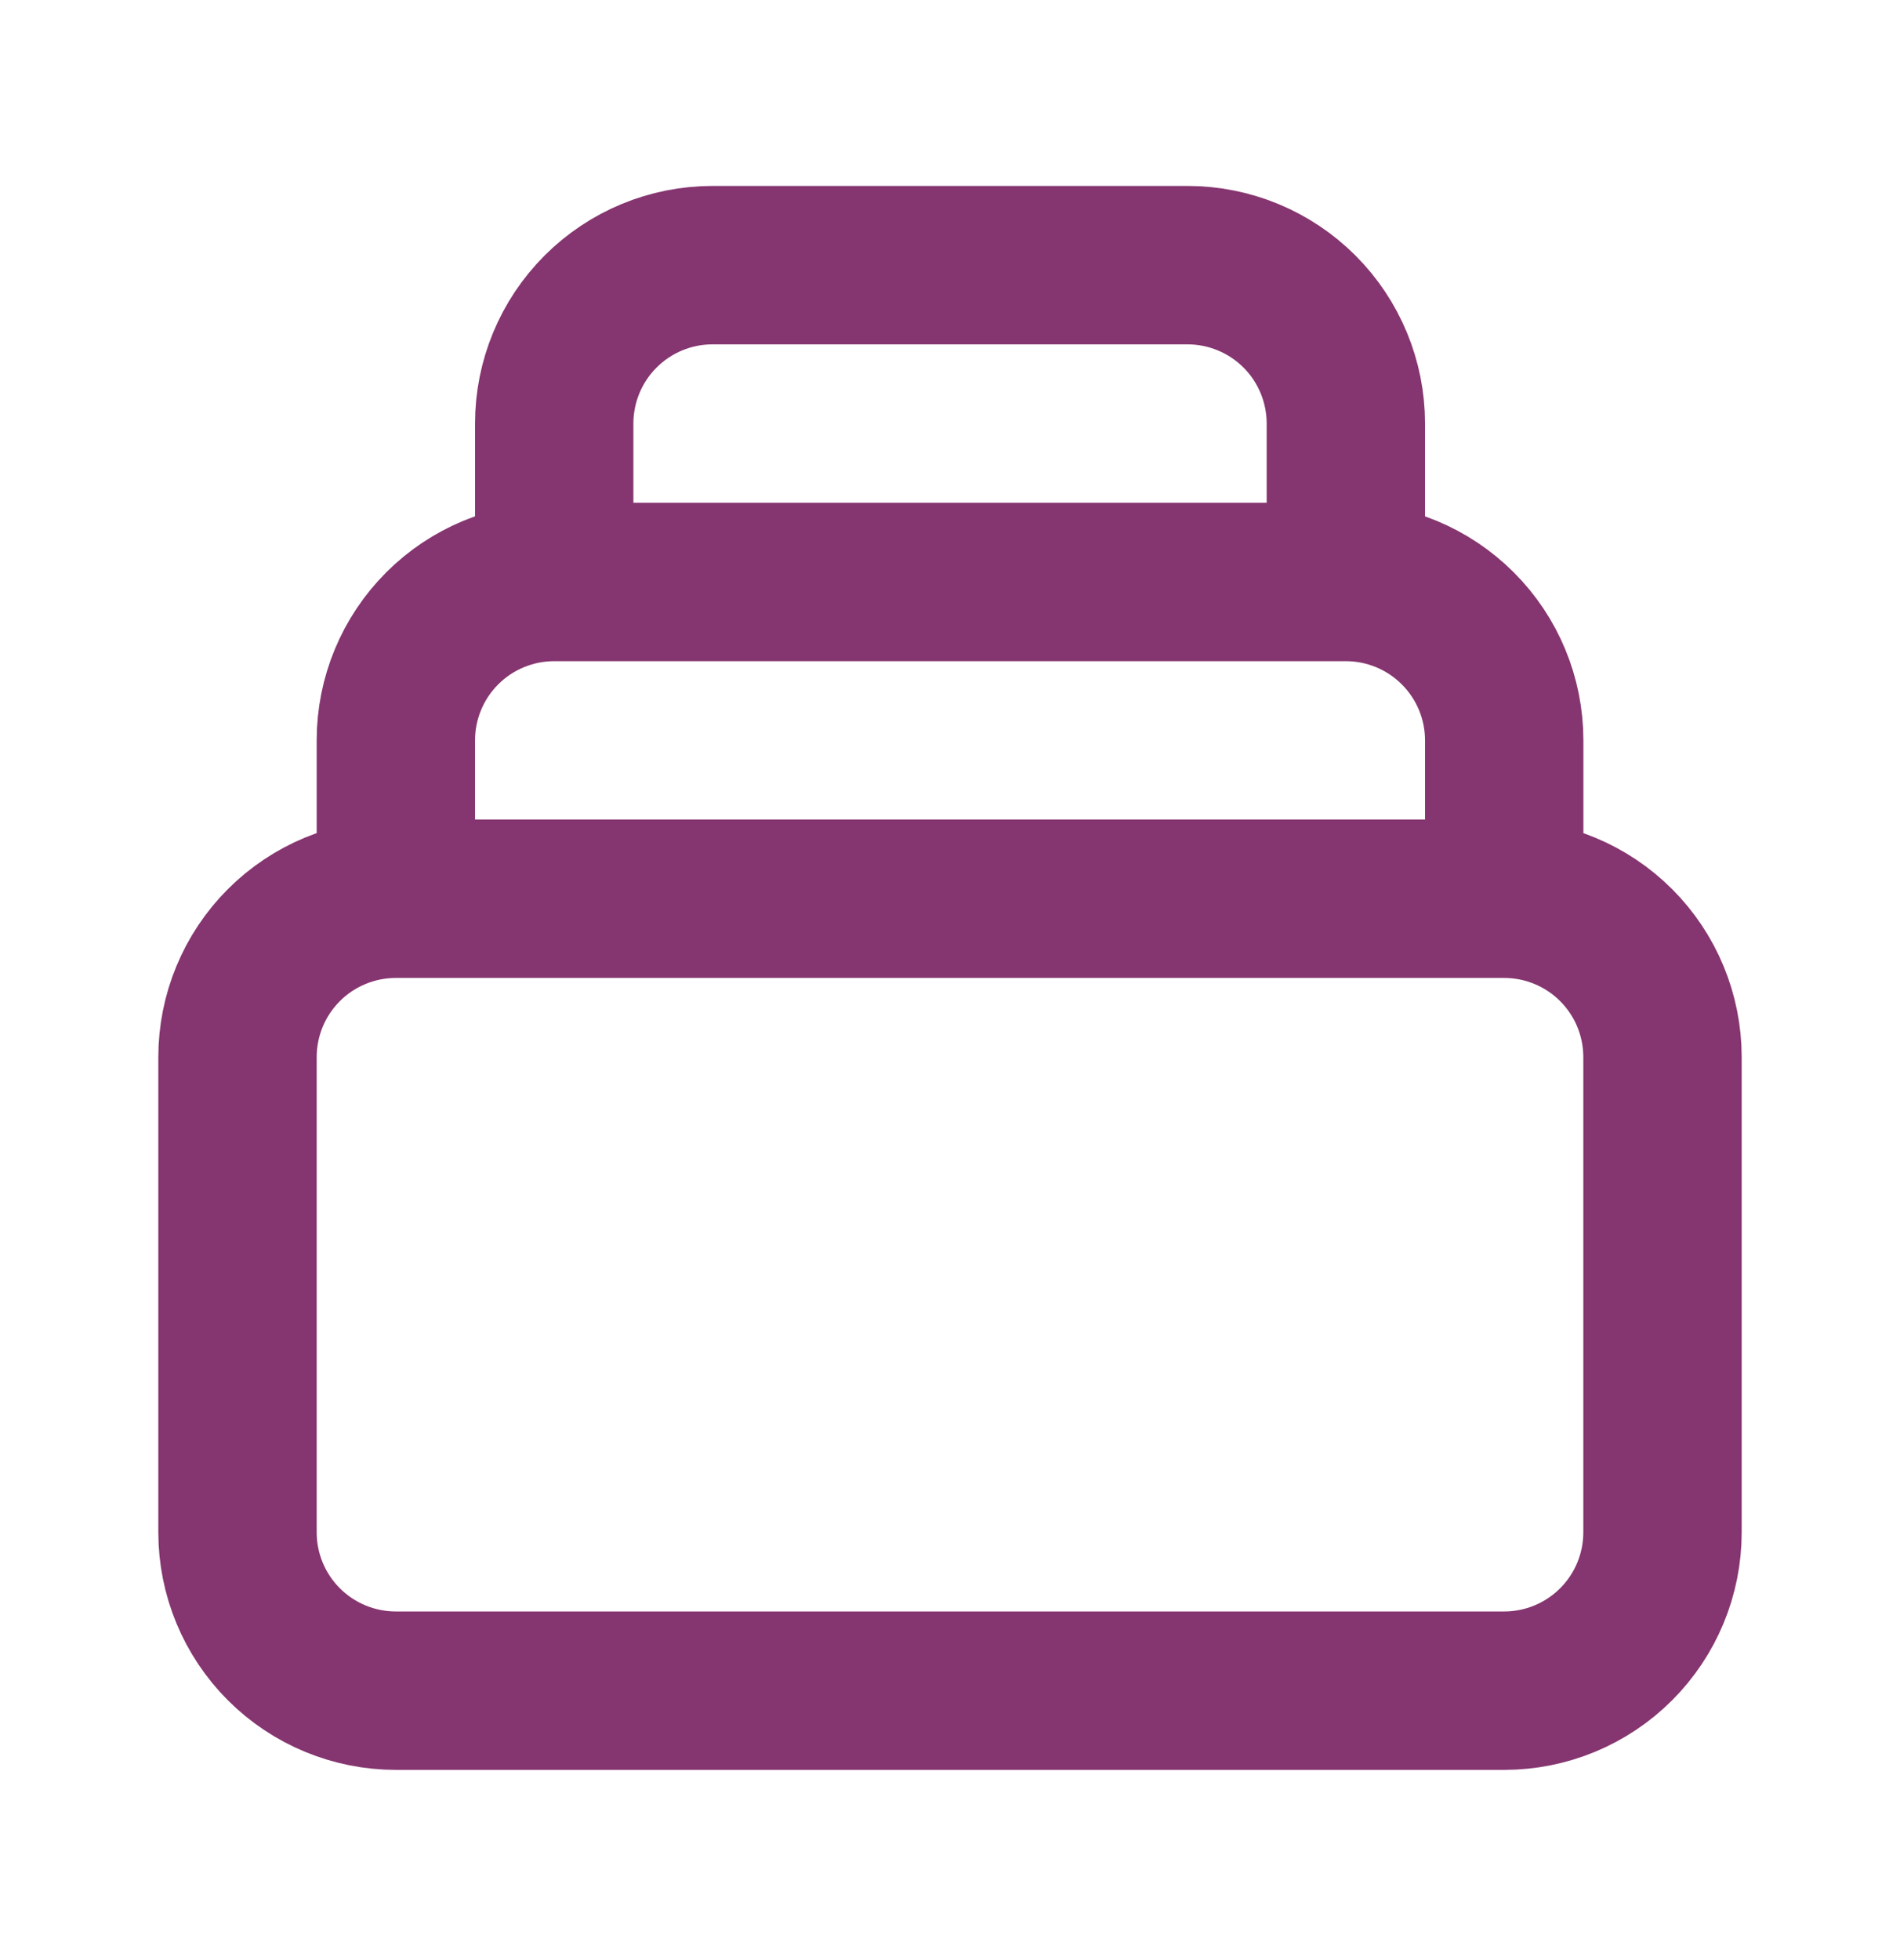 <svg width="32" height="33" viewBox="0 0 32 33" fill="none" xmlns="http://www.w3.org/2000/svg">
<path d="M25.334 15.131H6.667M25.334 15.131C26.041 15.131 26.719 15.412 27.219 15.912C27.719 16.412 28 17.09 28 17.798V25.798C28 26.505 27.719 27.183 27.219 27.683C26.719 28.183 26.041 28.464 25.334 28.464H6.667C5.96 28.464 5.281 28.183 4.781 27.683C4.281 27.183 4 26.505 4 25.798V17.798C4 17.09 4.281 16.412 4.781 15.912C5.281 15.412 5.96 15.131 6.667 15.131M25.334 15.131V12.464C25.334 11.757 25.053 11.079 24.552 10.579C24.052 10.079 23.374 9.798 22.667 9.798M6.667 15.131V12.464C6.667 11.757 6.948 11.079 7.448 10.579C7.948 10.079 8.626 9.798 9.334 9.798M22.667 9.798V7.131C22.667 6.424 22.386 5.745 21.886 5.245C21.386 4.745 20.707 4.464 20 4.464H12C11.293 4.464 10.615 4.745 10.115 5.245C9.615 5.745 9.334 6.424 9.334 7.131V9.798M22.667 9.798H9.334" stroke="#85356F" stroke-width="2.667" stroke-linecap="round" stroke-linejoin="round"/>
</svg>
